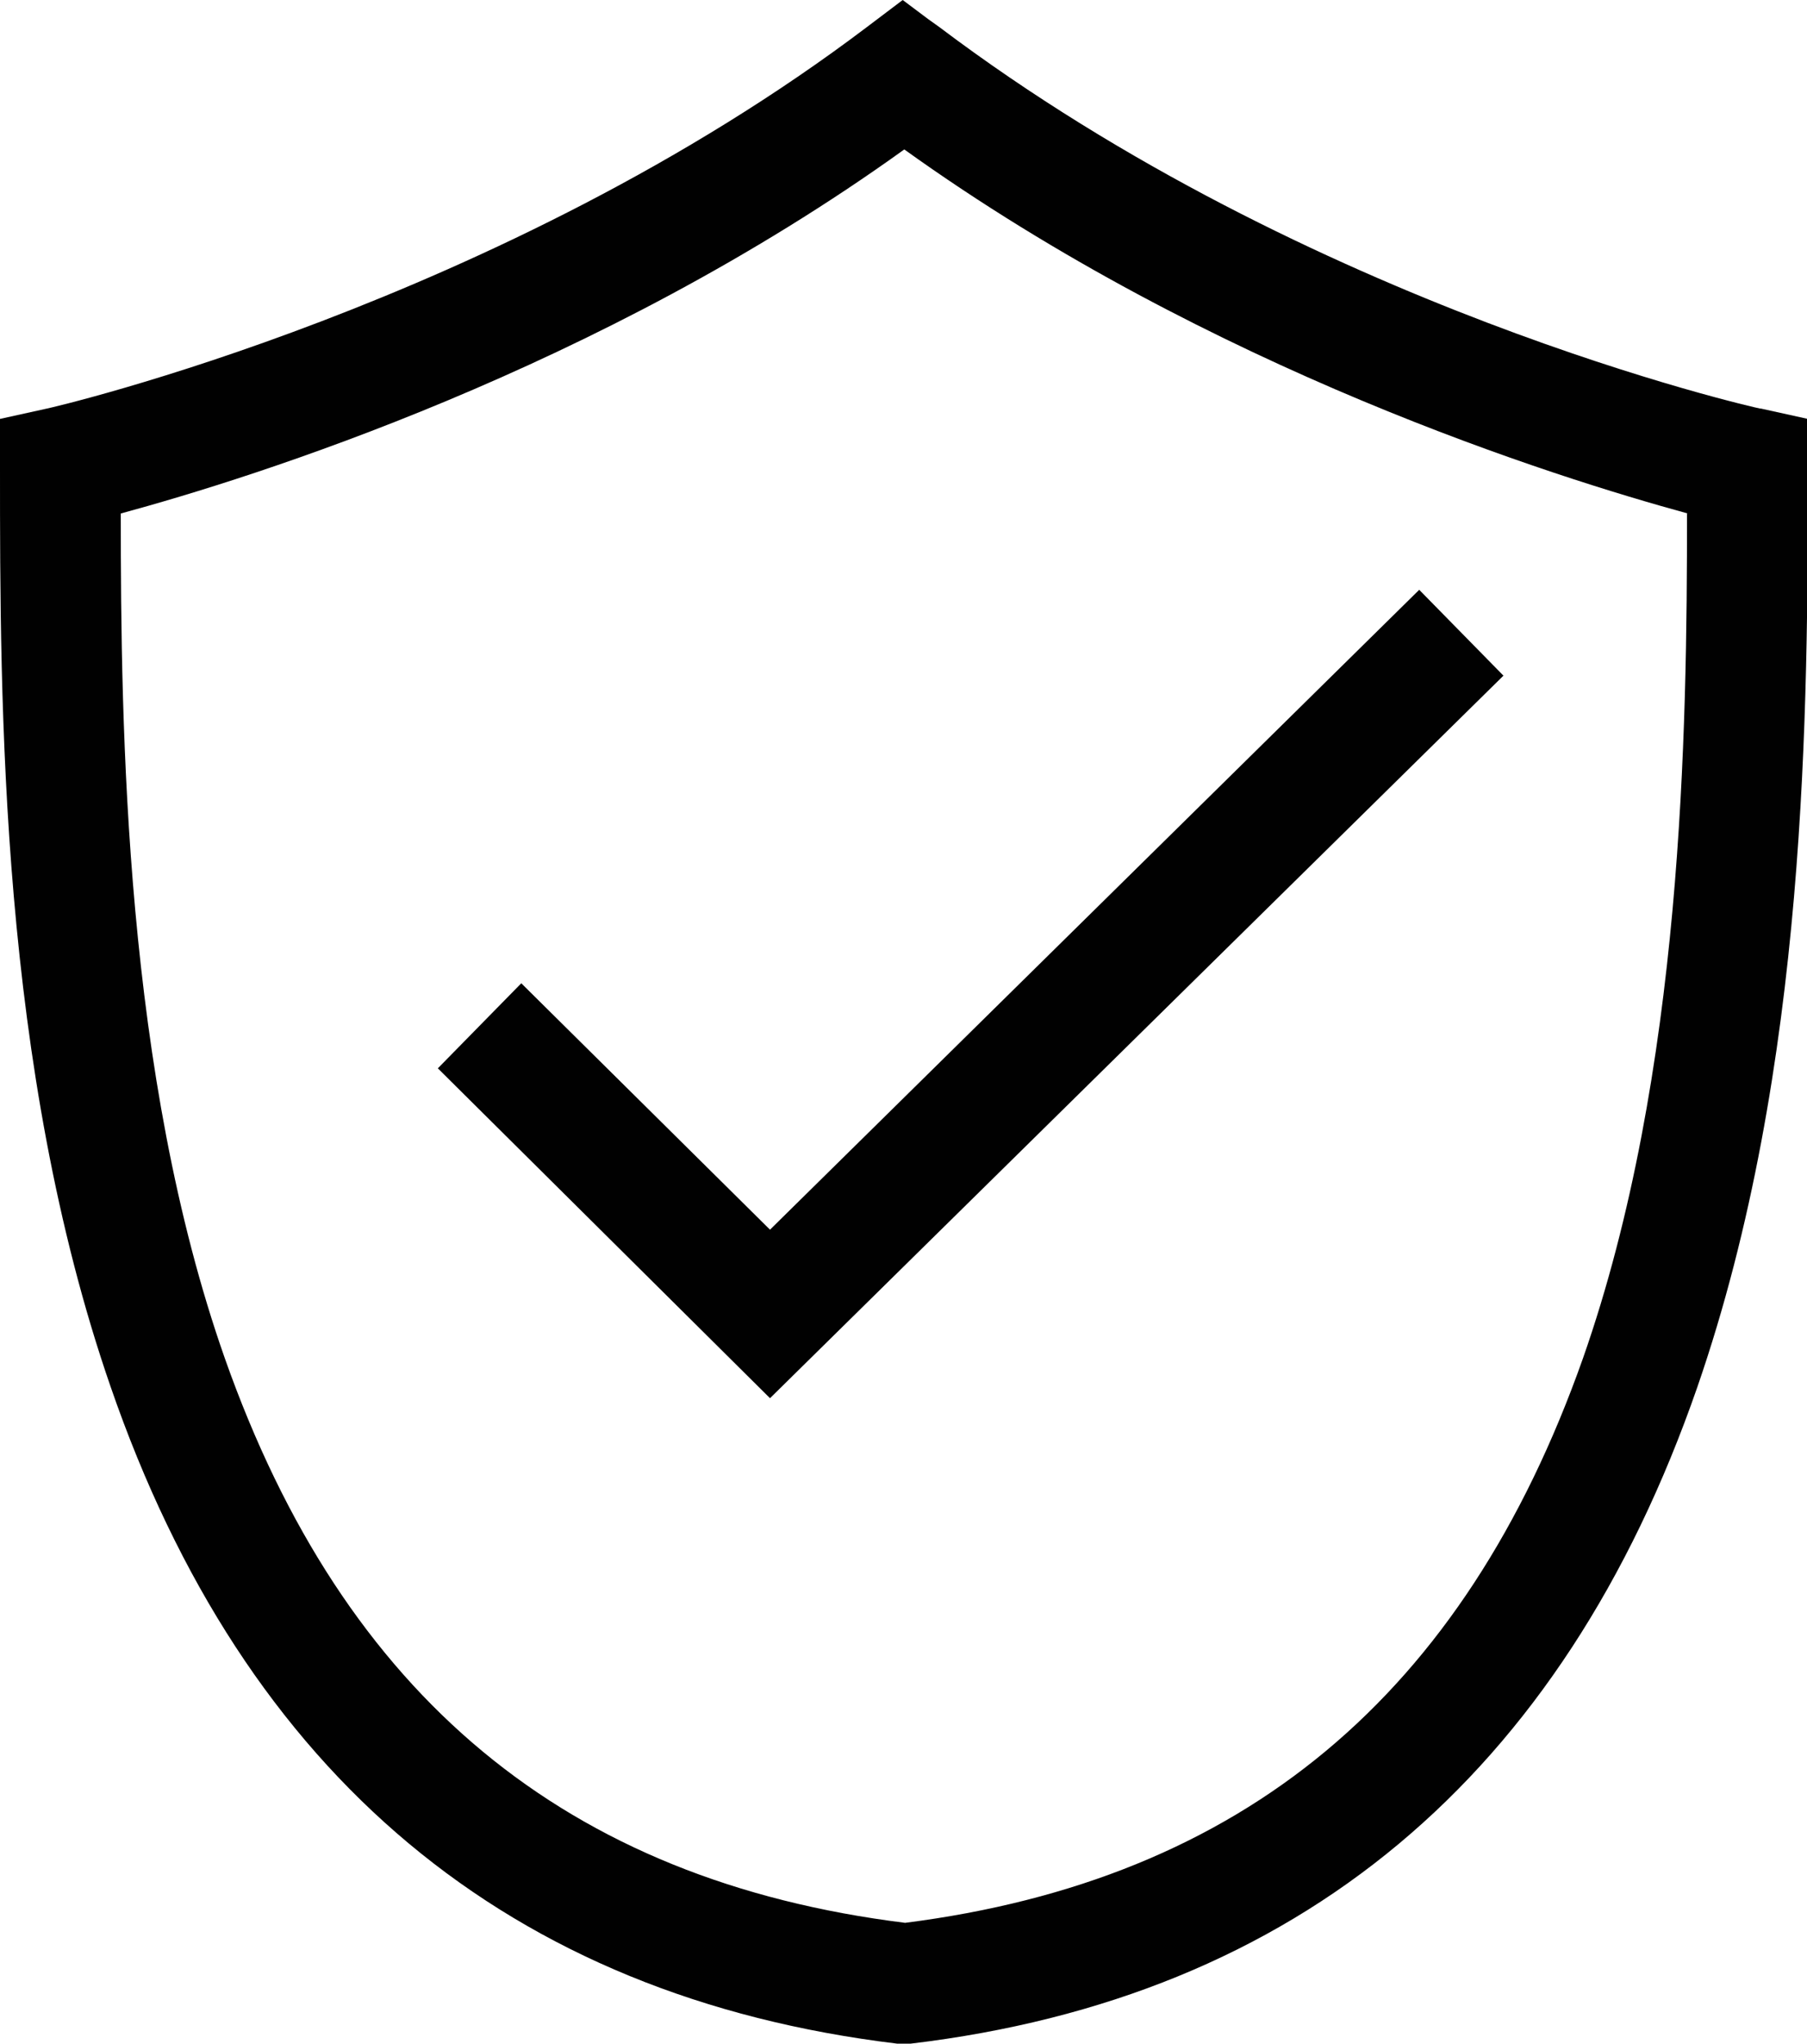 <?xml version="1.0" encoding="UTF-8"?>
<svg id="Calque_1" xmlns="http://www.w3.org/2000/svg" version="1.1" viewBox="0 0 227.4 257.1">
  <!-- Generator: Adobe Illustrator 29.8.2, SVG Export Plug-In . SVG Version: 2.1.1 Build 3)  -->
  <defs>
    <style>
      .st0 {
        fill: #010101;
      }
    </style>
  </defs>
  <polygon class="st0" points="189.2 85 178.6 74.2 96.9 154.7 65.6 123.7 55.1 134.4 96.9 175.9 189.2 85"/>
  <path class="st0" d="M221.5,51.4c-.6-.1-56.5-12.7-103.3-48l-1.4-1h0s-3.2-2.4-3.2-2.4l-4.5,3.4C63.1,38.2,6.5,51.3,5.9,51.4l-5.9,1.3v6.1c0,30,0,75.4,13.9,115.6,16.9,49,50.2,76.8,99,82.7h1.5s.2,0,.2,0c48.7-5.8,82-33.6,99-82.6,13.9-40.2,13.9-85.6,13.9-115.7v-6.1l-5.9-1.3ZM212.3,64.6c0,27.2-.5,70.4-13.1,106.3-15,42.4-42.8,65.6-85.3,71-42.6-5.3-70.6-28.5-85.6-71-12.6-35.8-13.1-79-13.1-106.3,16.6-4.5,60.1-18.1,98.6-45.8,38.6,27.7,82.1,41.3,98.6,45.8Z"/>
</svg>
